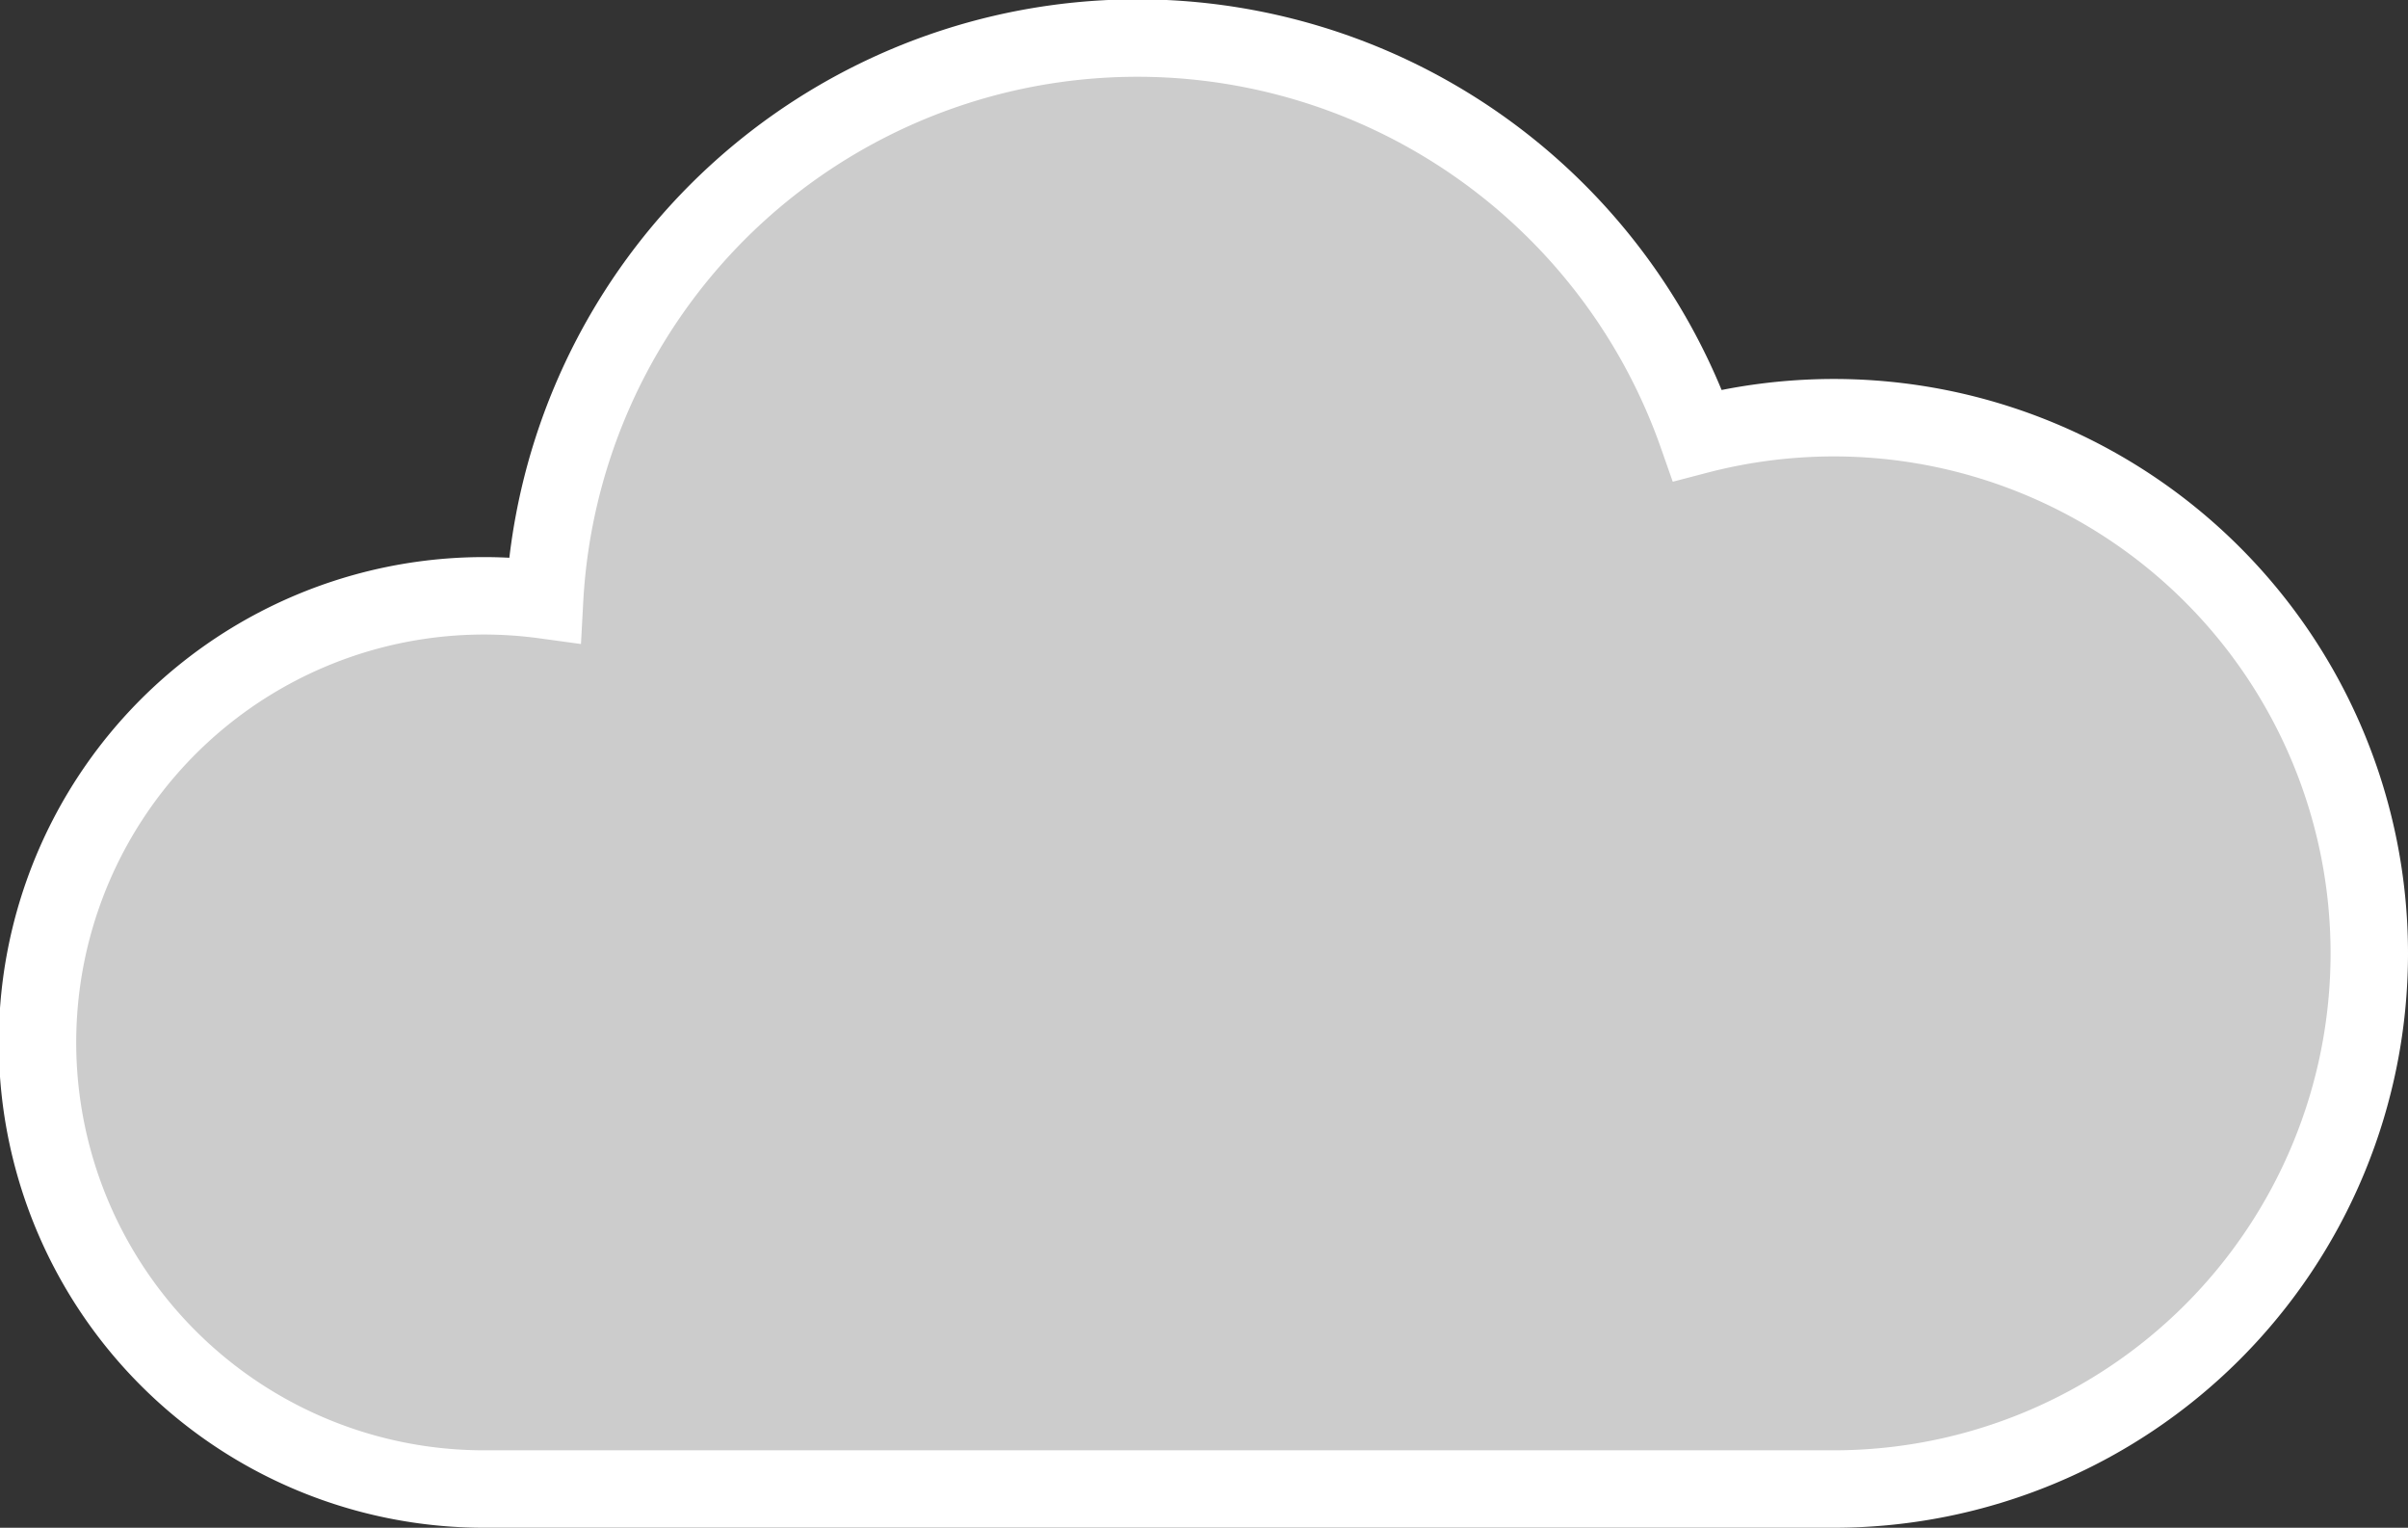 <svg id="Wolkig" xmlns="http://www.w3.org/2000/svg" viewBox="0 0 93.3 59.18"><rect x="0" y="0" width="93.3" height="59.18" fill="#333333" stroke="none"/><defs><style>.cls-1{fill:#ccc;stroke:#fff;stroke-miterlimit:10;stroke-width:3px;}</style></defs><title>Wetter-Icon-Wolkig</title><path class="cls-1" d="M84.4,51.59a20.94,20.94,0,0,0-5.28.68,23,23,0,0,0-44.67,6.38,17.3,17.3,0,1,0-2.3,34.44H84.4a20.75,20.75,0,0,0,0-41.5Z" transform="translate(-13.35 -35.41)"/></svg>